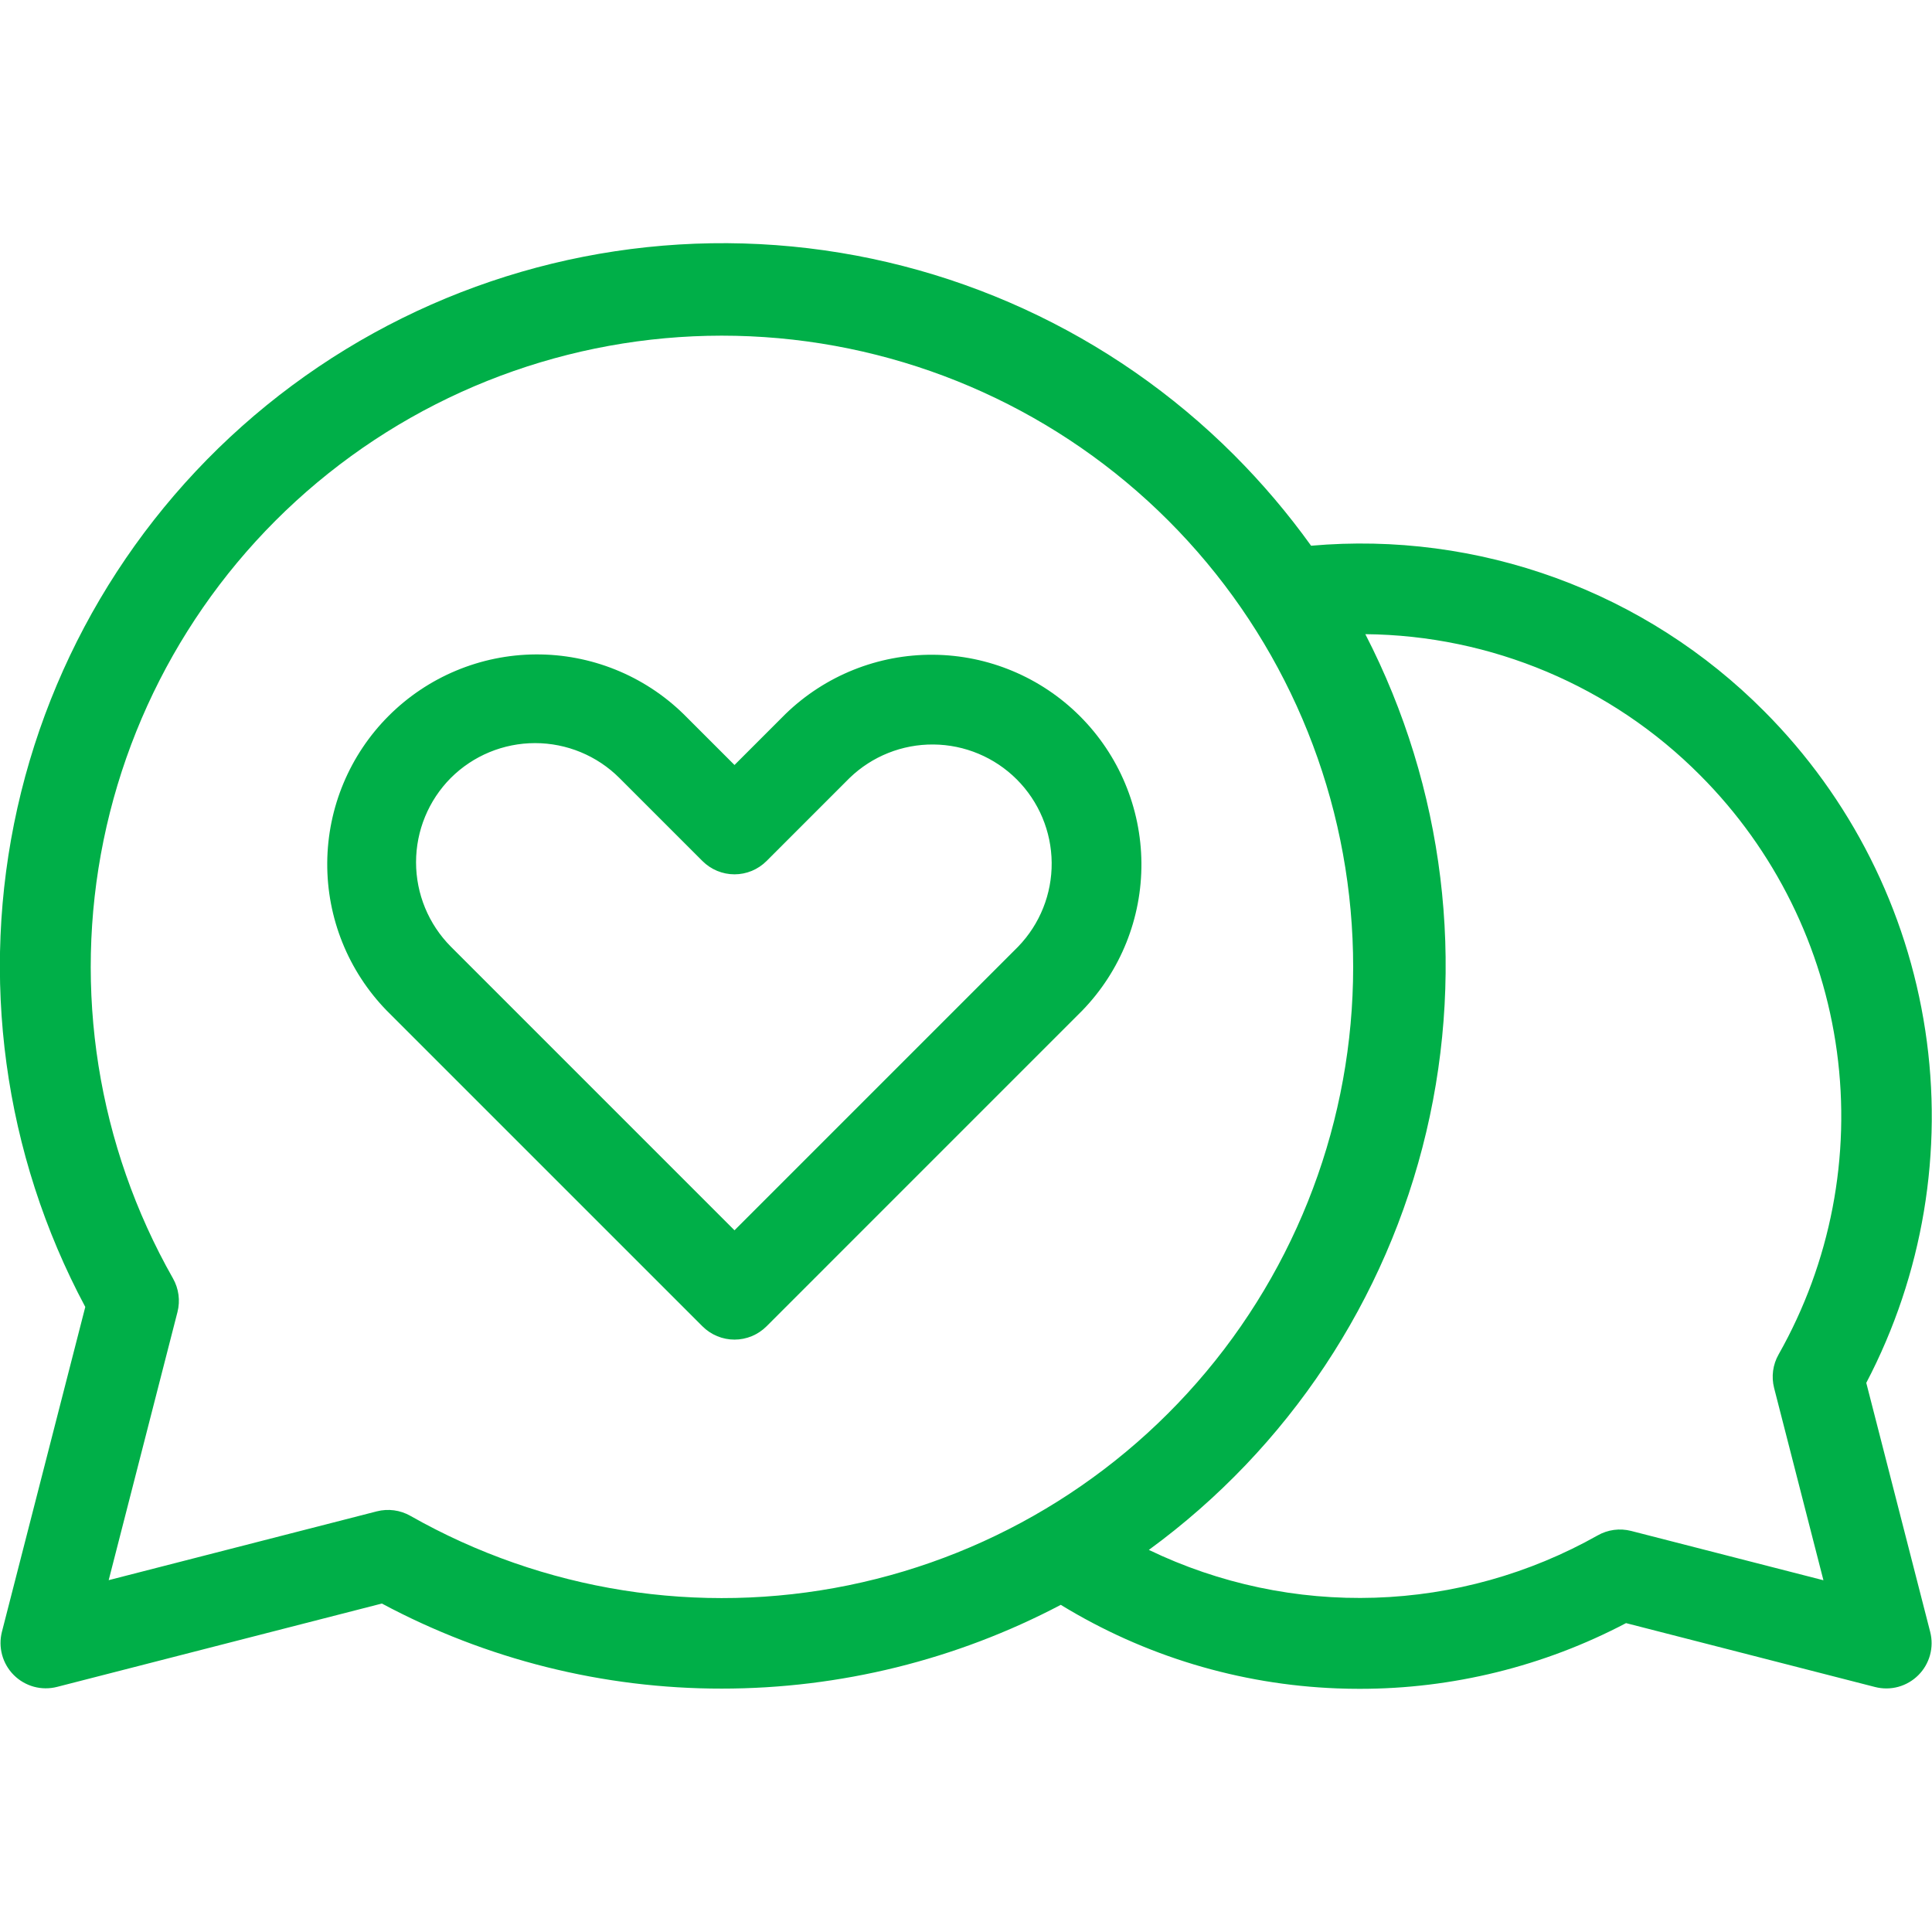 <?xml version="1.0" encoding="UTF-8"?> <svg xmlns="http://www.w3.org/2000/svg" width="98" height="98" viewBox="0 0 98 98" fill="none"><g clip-path="url(#clip0_153_515)"><path d="M39.847 36.214L37.257 38.804L34.666 36.214C32.662 34.261 29.969 33.177 27.171 33.195C24.372 33.213 21.694 34.333 19.715 36.312C17.737 38.291 16.617 40.969 16.599 43.767C16.58 46.566 17.665 49.258 19.617 51.263L35.633 67.278C35.846 67.491 36.099 67.66 36.378 67.776C36.656 67.891 36.955 67.951 37.257 67.951C37.558 67.951 37.857 67.891 38.136 67.776C38.414 67.66 38.667 67.491 38.881 67.278L54.895 51.263C56.841 49.257 57.919 46.566 57.898 43.772C57.876 40.978 56.757 38.305 54.781 36.329C52.805 34.353 50.132 33.233 47.338 33.212C44.544 33.19 41.853 34.269 39.847 36.214ZM51.648 48.015L37.257 62.406L22.866 48.015C21.737 46.877 21.104 45.34 21.104 43.738C21.104 42.136 21.737 40.599 22.866 39.462C24.001 38.33 25.538 37.694 27.142 37.694C28.745 37.694 30.283 38.33 31.418 39.462L35.633 43.677C35.846 43.89 36.099 44.059 36.378 44.175C36.656 44.29 36.955 44.35 37.257 44.35C37.558 44.35 37.857 44.29 38.136 44.175C38.414 44.059 38.667 43.89 38.881 43.677L43.095 39.462C44.236 38.36 45.764 37.75 47.35 37.764C48.936 37.778 50.453 38.414 51.575 39.535C52.696 40.657 53.332 42.174 53.346 43.76C53.36 45.346 52.75 46.874 51.648 48.015ZM94.666 70.145C97.541 64.656 98.589 58.393 97.659 52.267C96.729 46.141 93.868 40.471 89.494 36.083C86.513 33.081 82.908 30.773 78.935 29.321C74.962 27.869 70.718 27.309 66.505 27.682C65.328 26.042 64.019 24.501 62.592 23.073C56.374 16.856 48.128 13.08 39.359 12.434C30.589 11.788 21.88 14.315 14.817 19.553C7.755 24.792 2.81 32.394 0.884 40.974C-1.041 49.554 0.18 58.54 4.326 66.294L0.098 82.771C-0.001 83.158 0.003 83.564 0.108 83.948C0.213 84.333 0.417 84.684 0.699 84.966C0.981 85.248 1.332 85.452 1.717 85.558C2.102 85.663 2.507 85.666 2.894 85.567L19.37 81.339C24.674 84.177 30.598 85.659 36.613 85.654C42.605 85.654 48.506 84.196 53.808 81.405C58.039 83.995 62.865 85.454 67.823 85.643C68.203 85.658 68.581 85.665 68.959 85.665C73.67 85.669 78.311 84.525 82.48 82.332L95.112 85.573C95.499 85.672 95.905 85.669 96.29 85.564C96.674 85.458 97.025 85.254 97.307 84.972C97.59 84.69 97.793 84.339 97.899 83.954C98.004 83.57 98.007 83.164 97.908 82.777L94.666 70.145ZM20.819 76.892C20.301 76.597 19.689 76.515 19.112 76.663L5.513 80.153L9.002 66.553C9.15 65.977 9.068 65.365 8.774 64.847C4.95 58.109 3.699 50.213 5.253 42.623C6.807 35.033 11.06 28.264 17.224 23.57C23.388 18.877 31.044 16.578 38.774 17.099C46.504 17.62 53.783 20.926 59.261 26.404C64.739 31.883 68.045 39.161 68.566 46.891C69.088 54.621 66.788 62.277 62.095 68.441C57.401 74.605 50.632 78.858 43.042 80.412C35.453 81.966 27.557 80.715 20.819 76.892ZM89.992 70.409L92.493 80.158L82.743 77.657C82.166 77.508 81.554 77.59 81.037 77.885C77.582 79.832 73.709 80.916 69.746 81.043C65.783 81.171 61.847 80.339 58.275 78.618C65.343 73.456 70.333 65.939 72.346 57.422C74.36 48.904 73.264 39.948 69.256 32.168C75.642 32.226 81.746 34.8 86.246 39.331C90.025 43.121 92.459 48.044 93.177 53.347C93.894 58.651 92.856 64.044 90.22 68.702C89.925 69.22 89.844 69.832 89.992 70.409Z" fill="url(#paint0_linear_153_515)"></path></g><defs><linearGradient id="paint0_linear_153_515" x1="80.728" y1="27.317" x2="11.889" y2="96.156" gradientUnits="userSpaceOnUse"><stop stop-color="#00AF48"></stop></linearGradient><clipPath id="clip0_153_515"><rect width="98" height="98" fill="white"></rect></clipPath></defs></svg> 